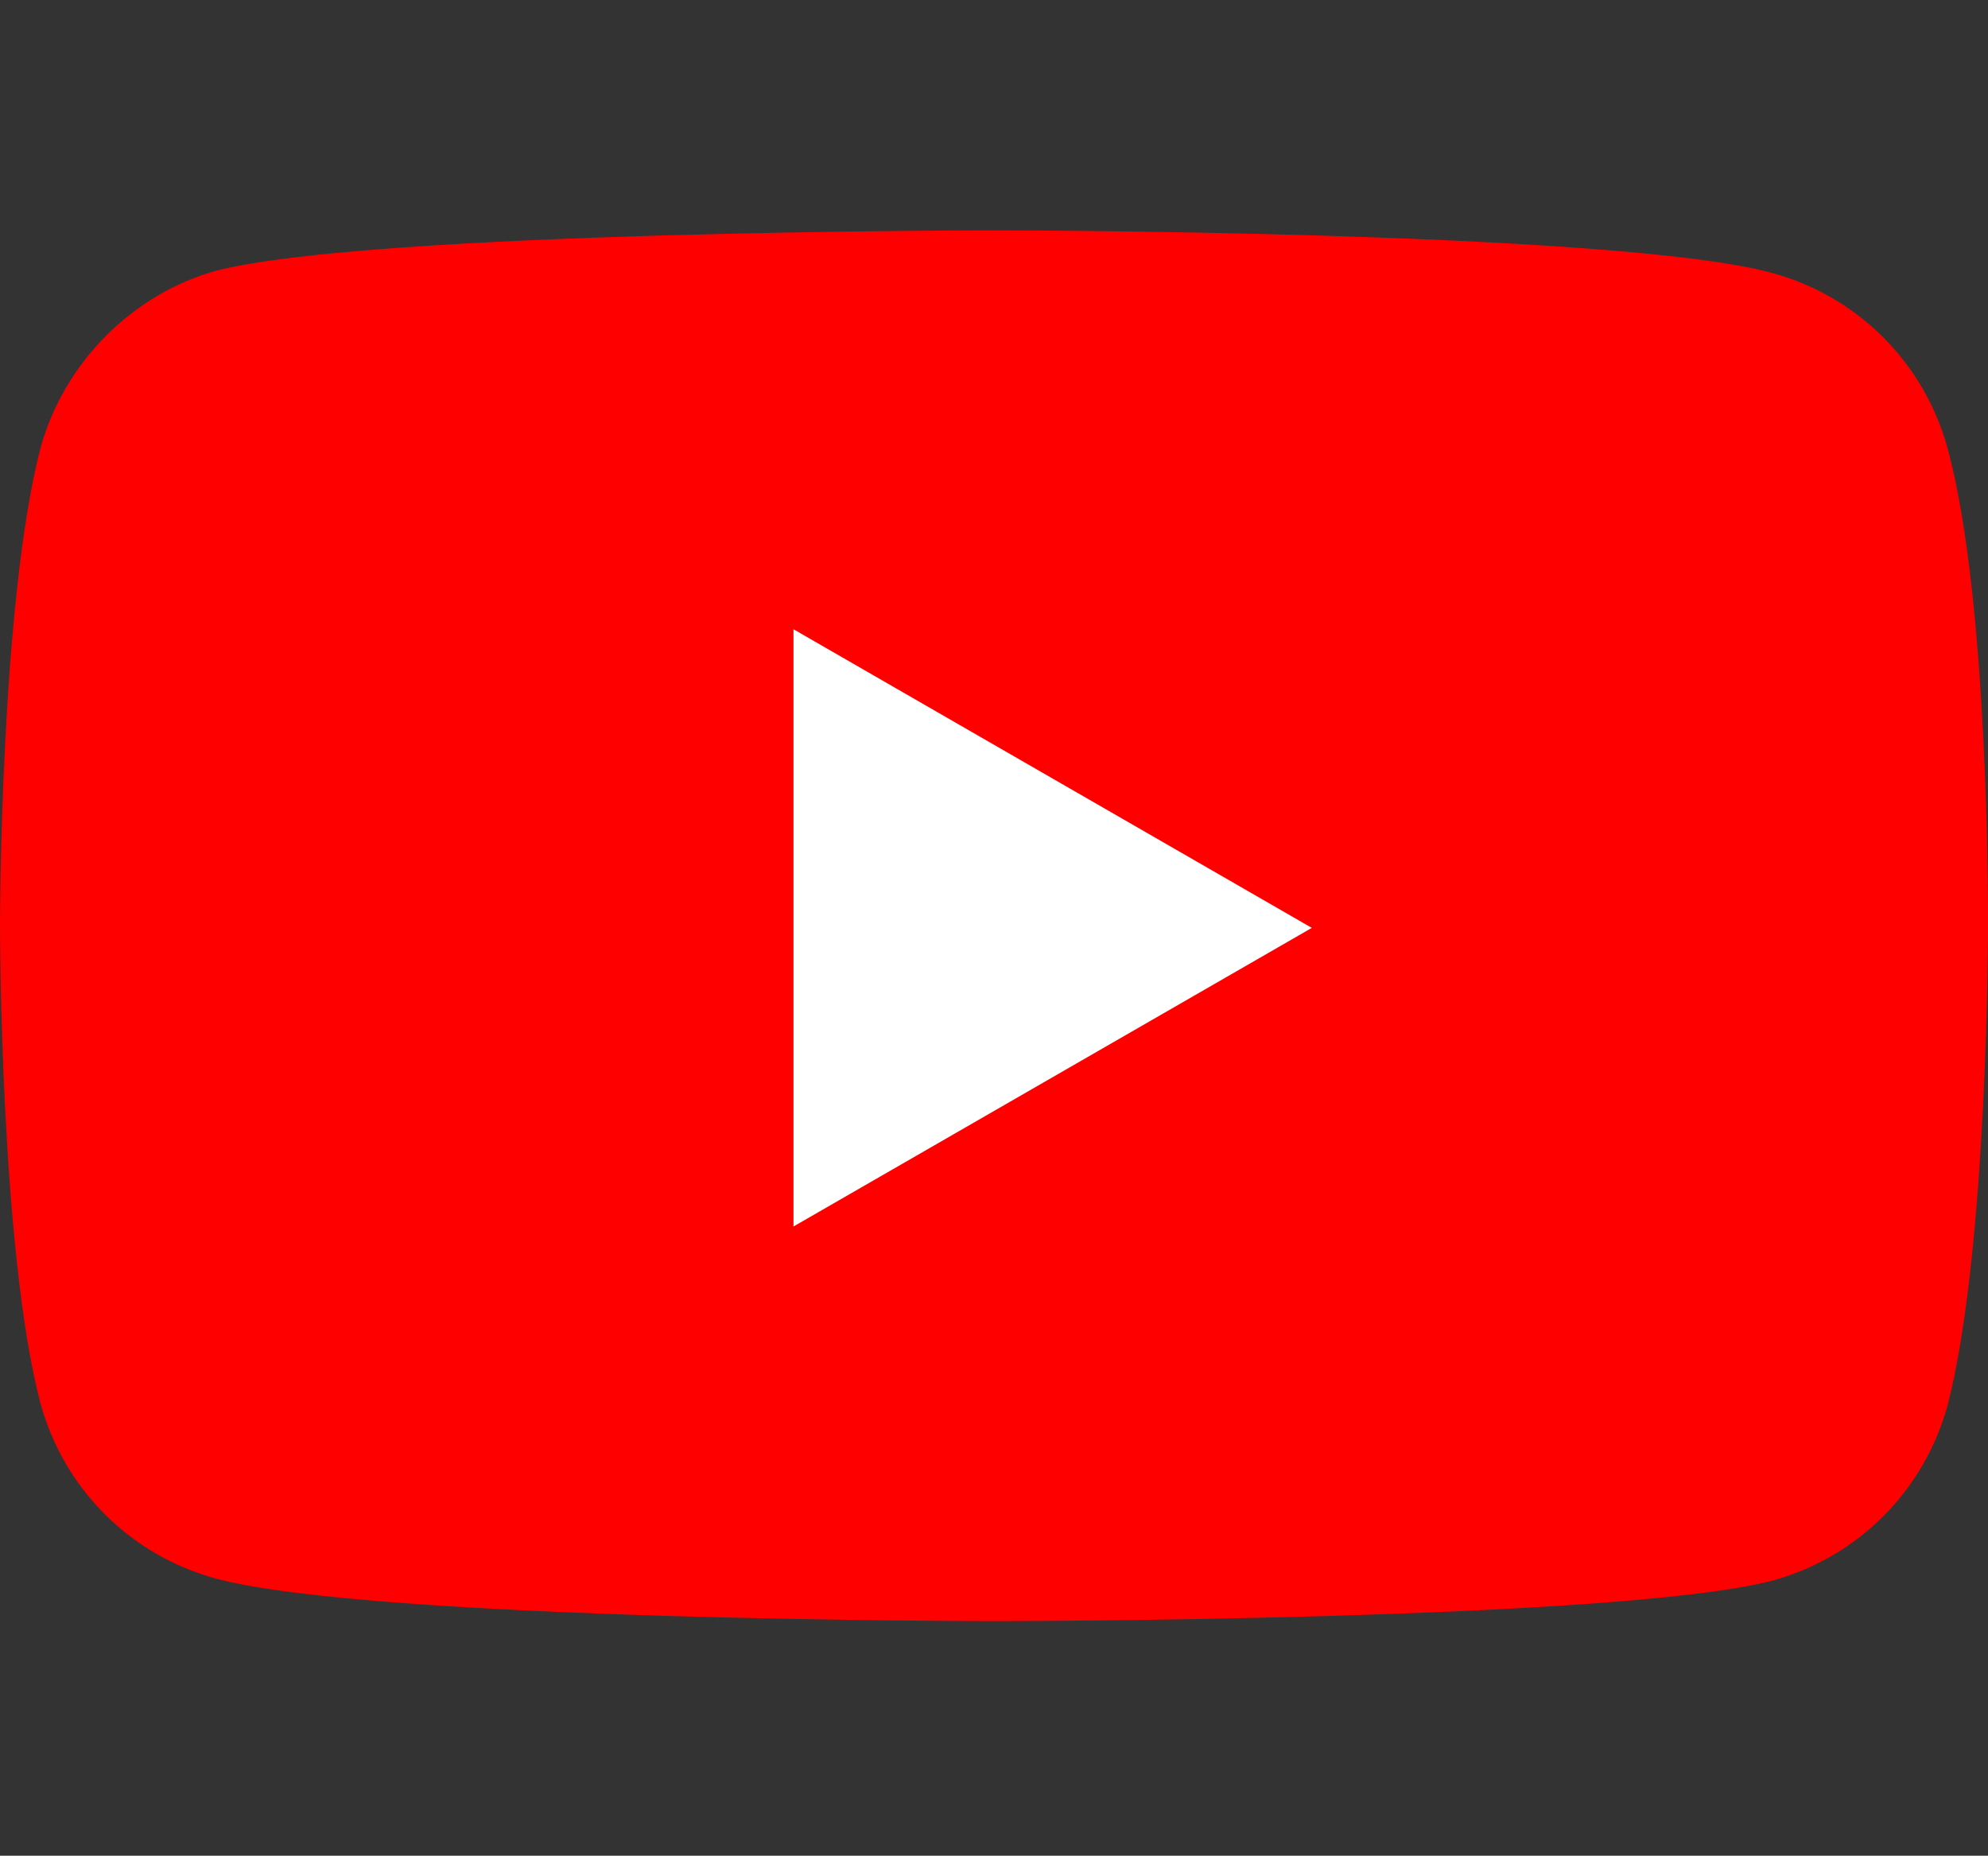 <?xml version="1.0" encoding="utf-8"?>
<!-- Generator: Adobe Illustrator 27.0.1, SVG Export Plug-In . SVG Version: 6.00 Build 0)  -->
<svg version="1.1" id="Layer_1" xmlns="http://www.w3.org/2000/svg" xmlns:xlink="http://www.w3.org/1999/xlink" x="0px" y="0px"
	 viewBox="0 0 93.2 87" style="enable-background:new 0 0 93.2 87;" xml:space="preserve">
<rect x="0" y="0" width="93.2" height="87" fill="#333333" stroke="none"/>
<style type="text/css">
	.st0{fill:#FF0000;}
	.st1{fill:#FFFFFF;}
</style>
<g>
	<g id="g7433">
		<path id="path7429" class="st0" d="M91.3,21c-1.1-4-4.2-7.1-8.2-8.2c-7.3-2-36.5-2-36.5-2s-29.2,0-36.5,1.9C6.2,13.8,3,17,1.9,21
			C0,28.3,0,43.4,0,43.4s0,15.2,1.9,22.4c1.1,4,4.2,7.1,8.2,8.2c7.4,2,36.5,2,36.5,2s29.2,0,36.5-1.9c4-1.1,7.1-4.2,8.2-8.2
			c1.9-7.3,1.9-22.4,1.9-22.4S93.3,28.3,91.3,21L91.3,21z"/>
		<path id="polygon7431" class="st1" d="M37.2,29.5v28l24.3-14L37.2,29.5z"/>
	</g>
</g>
</svg>
